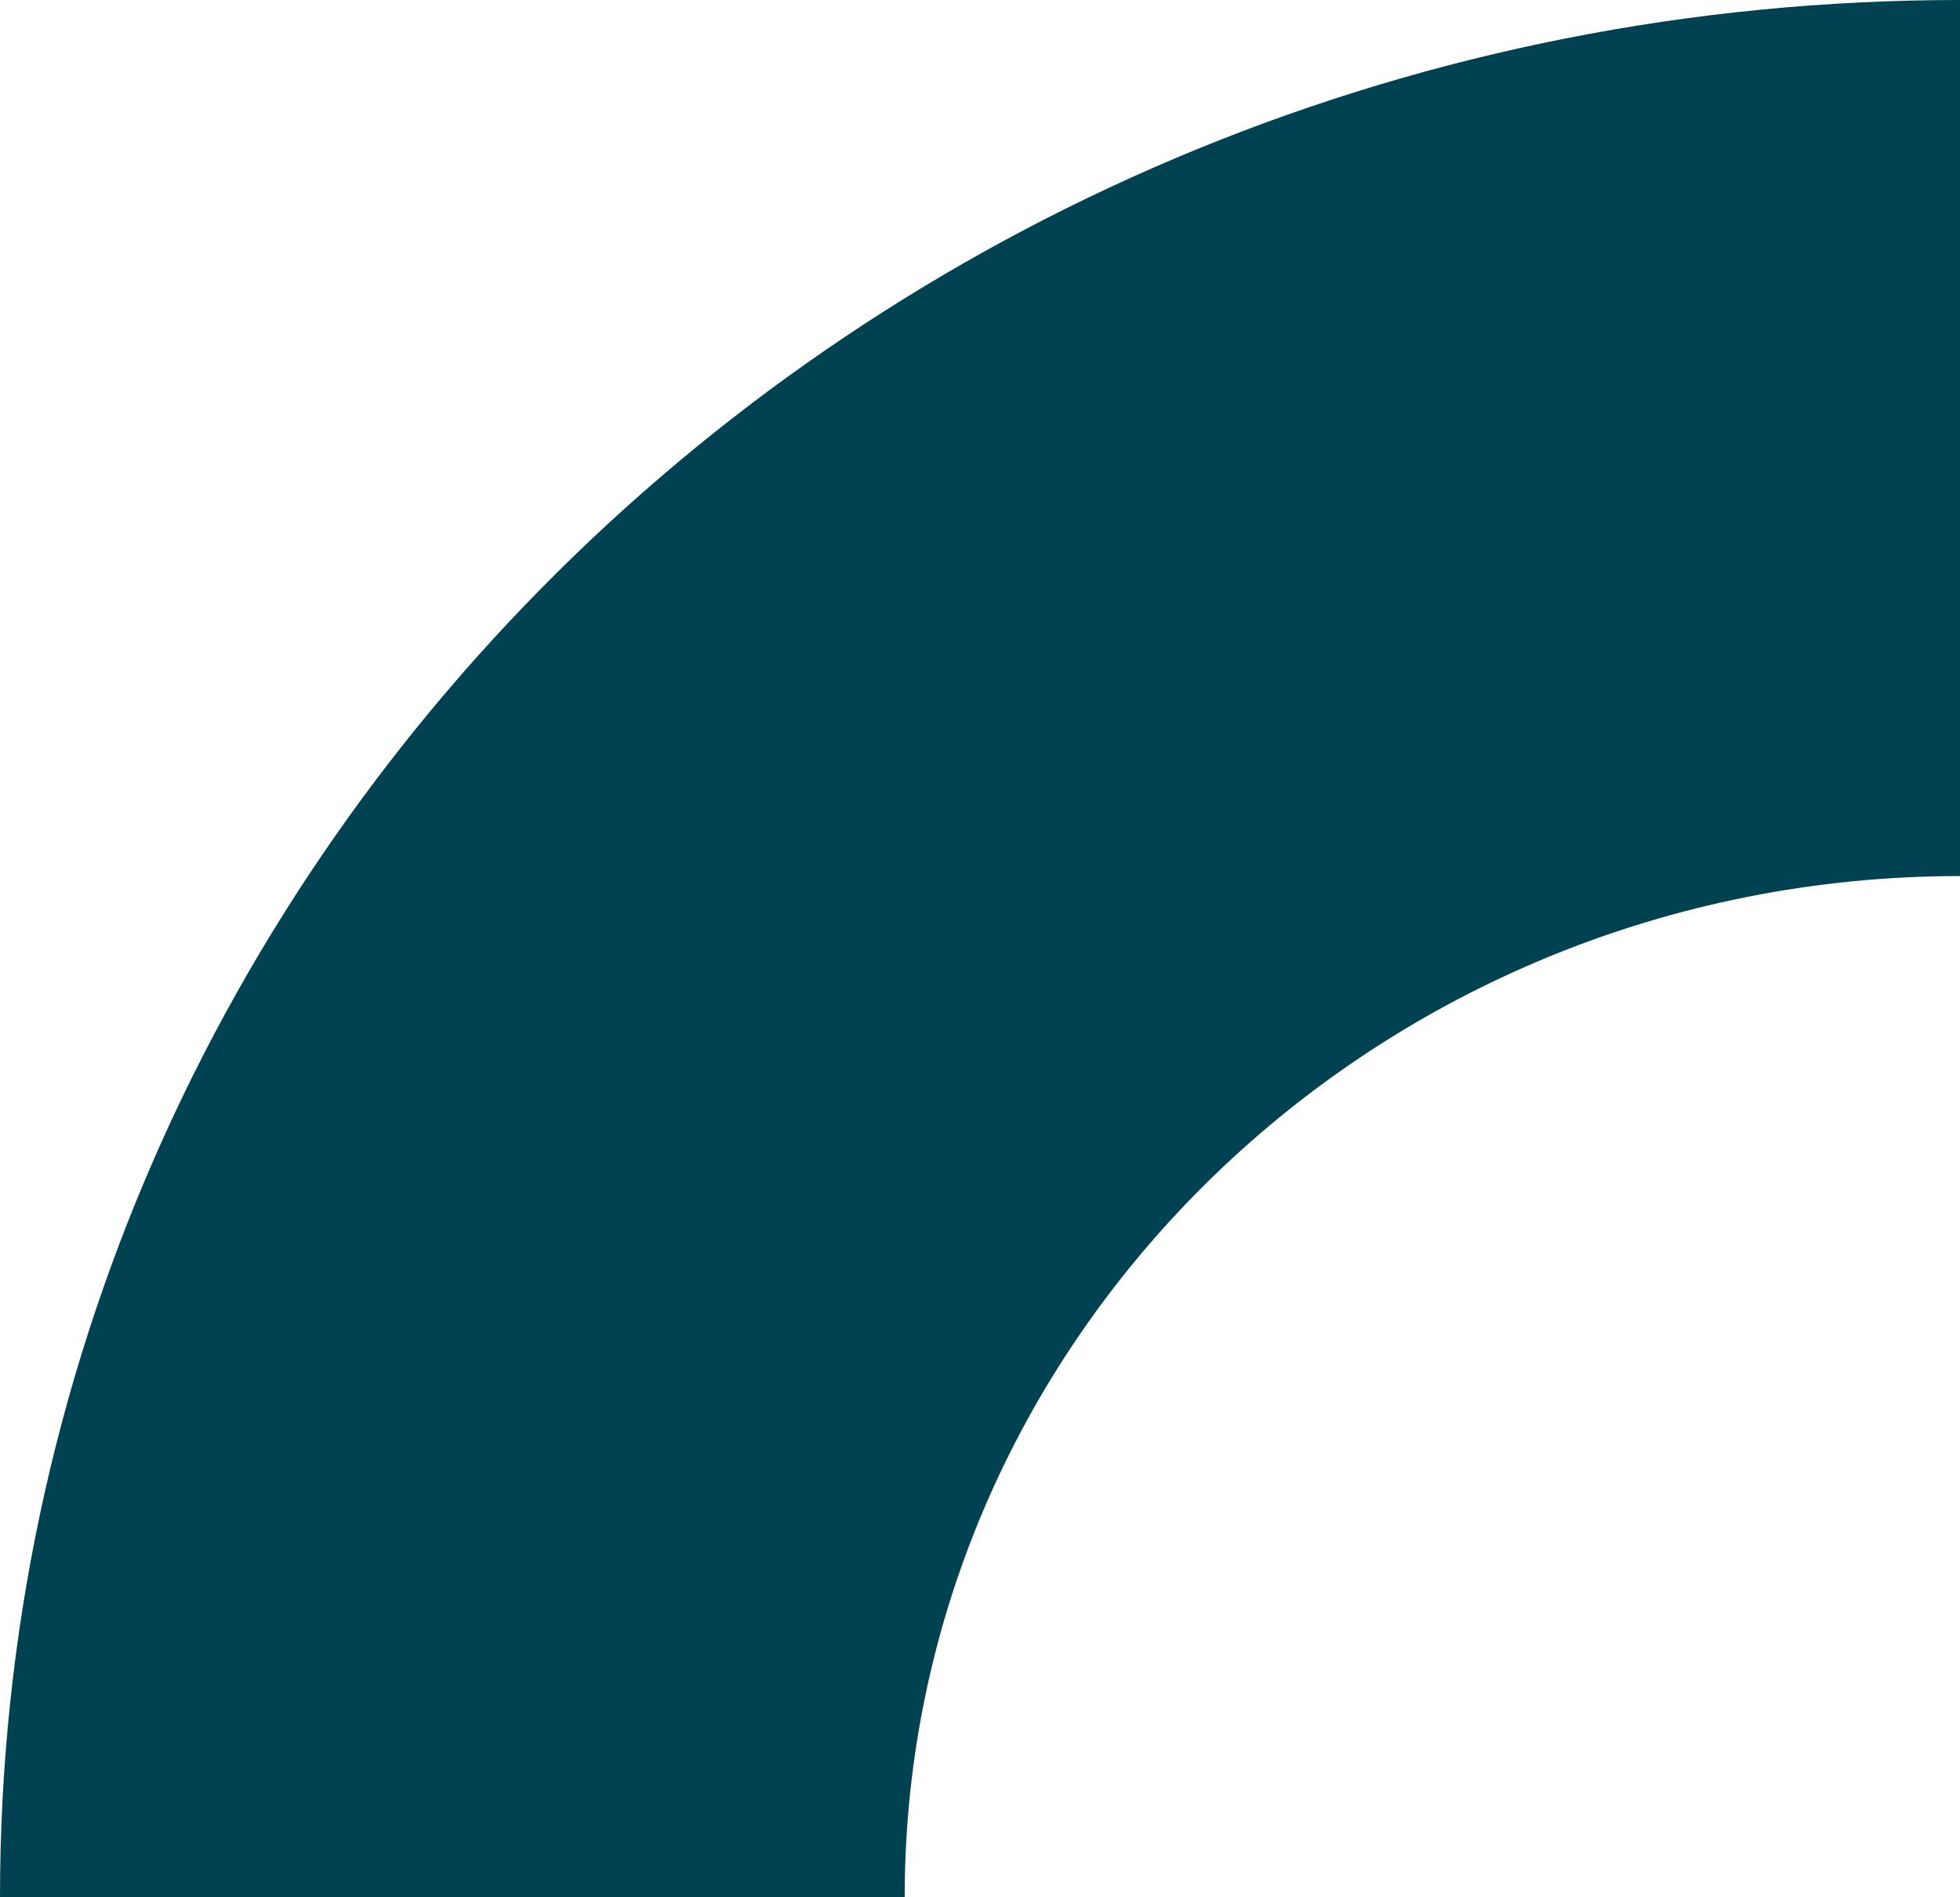 <svg width="94" height="91" viewBox="0 0 94 91" fill="none" xmlns="http://www.w3.org/2000/svg">
<path d="M0 91H43.388C43.388 63.992 66.094 42.021 94 42.021V0C42.098 0 0 40.752 0 91Z" fill="#004251"/>
</svg>
